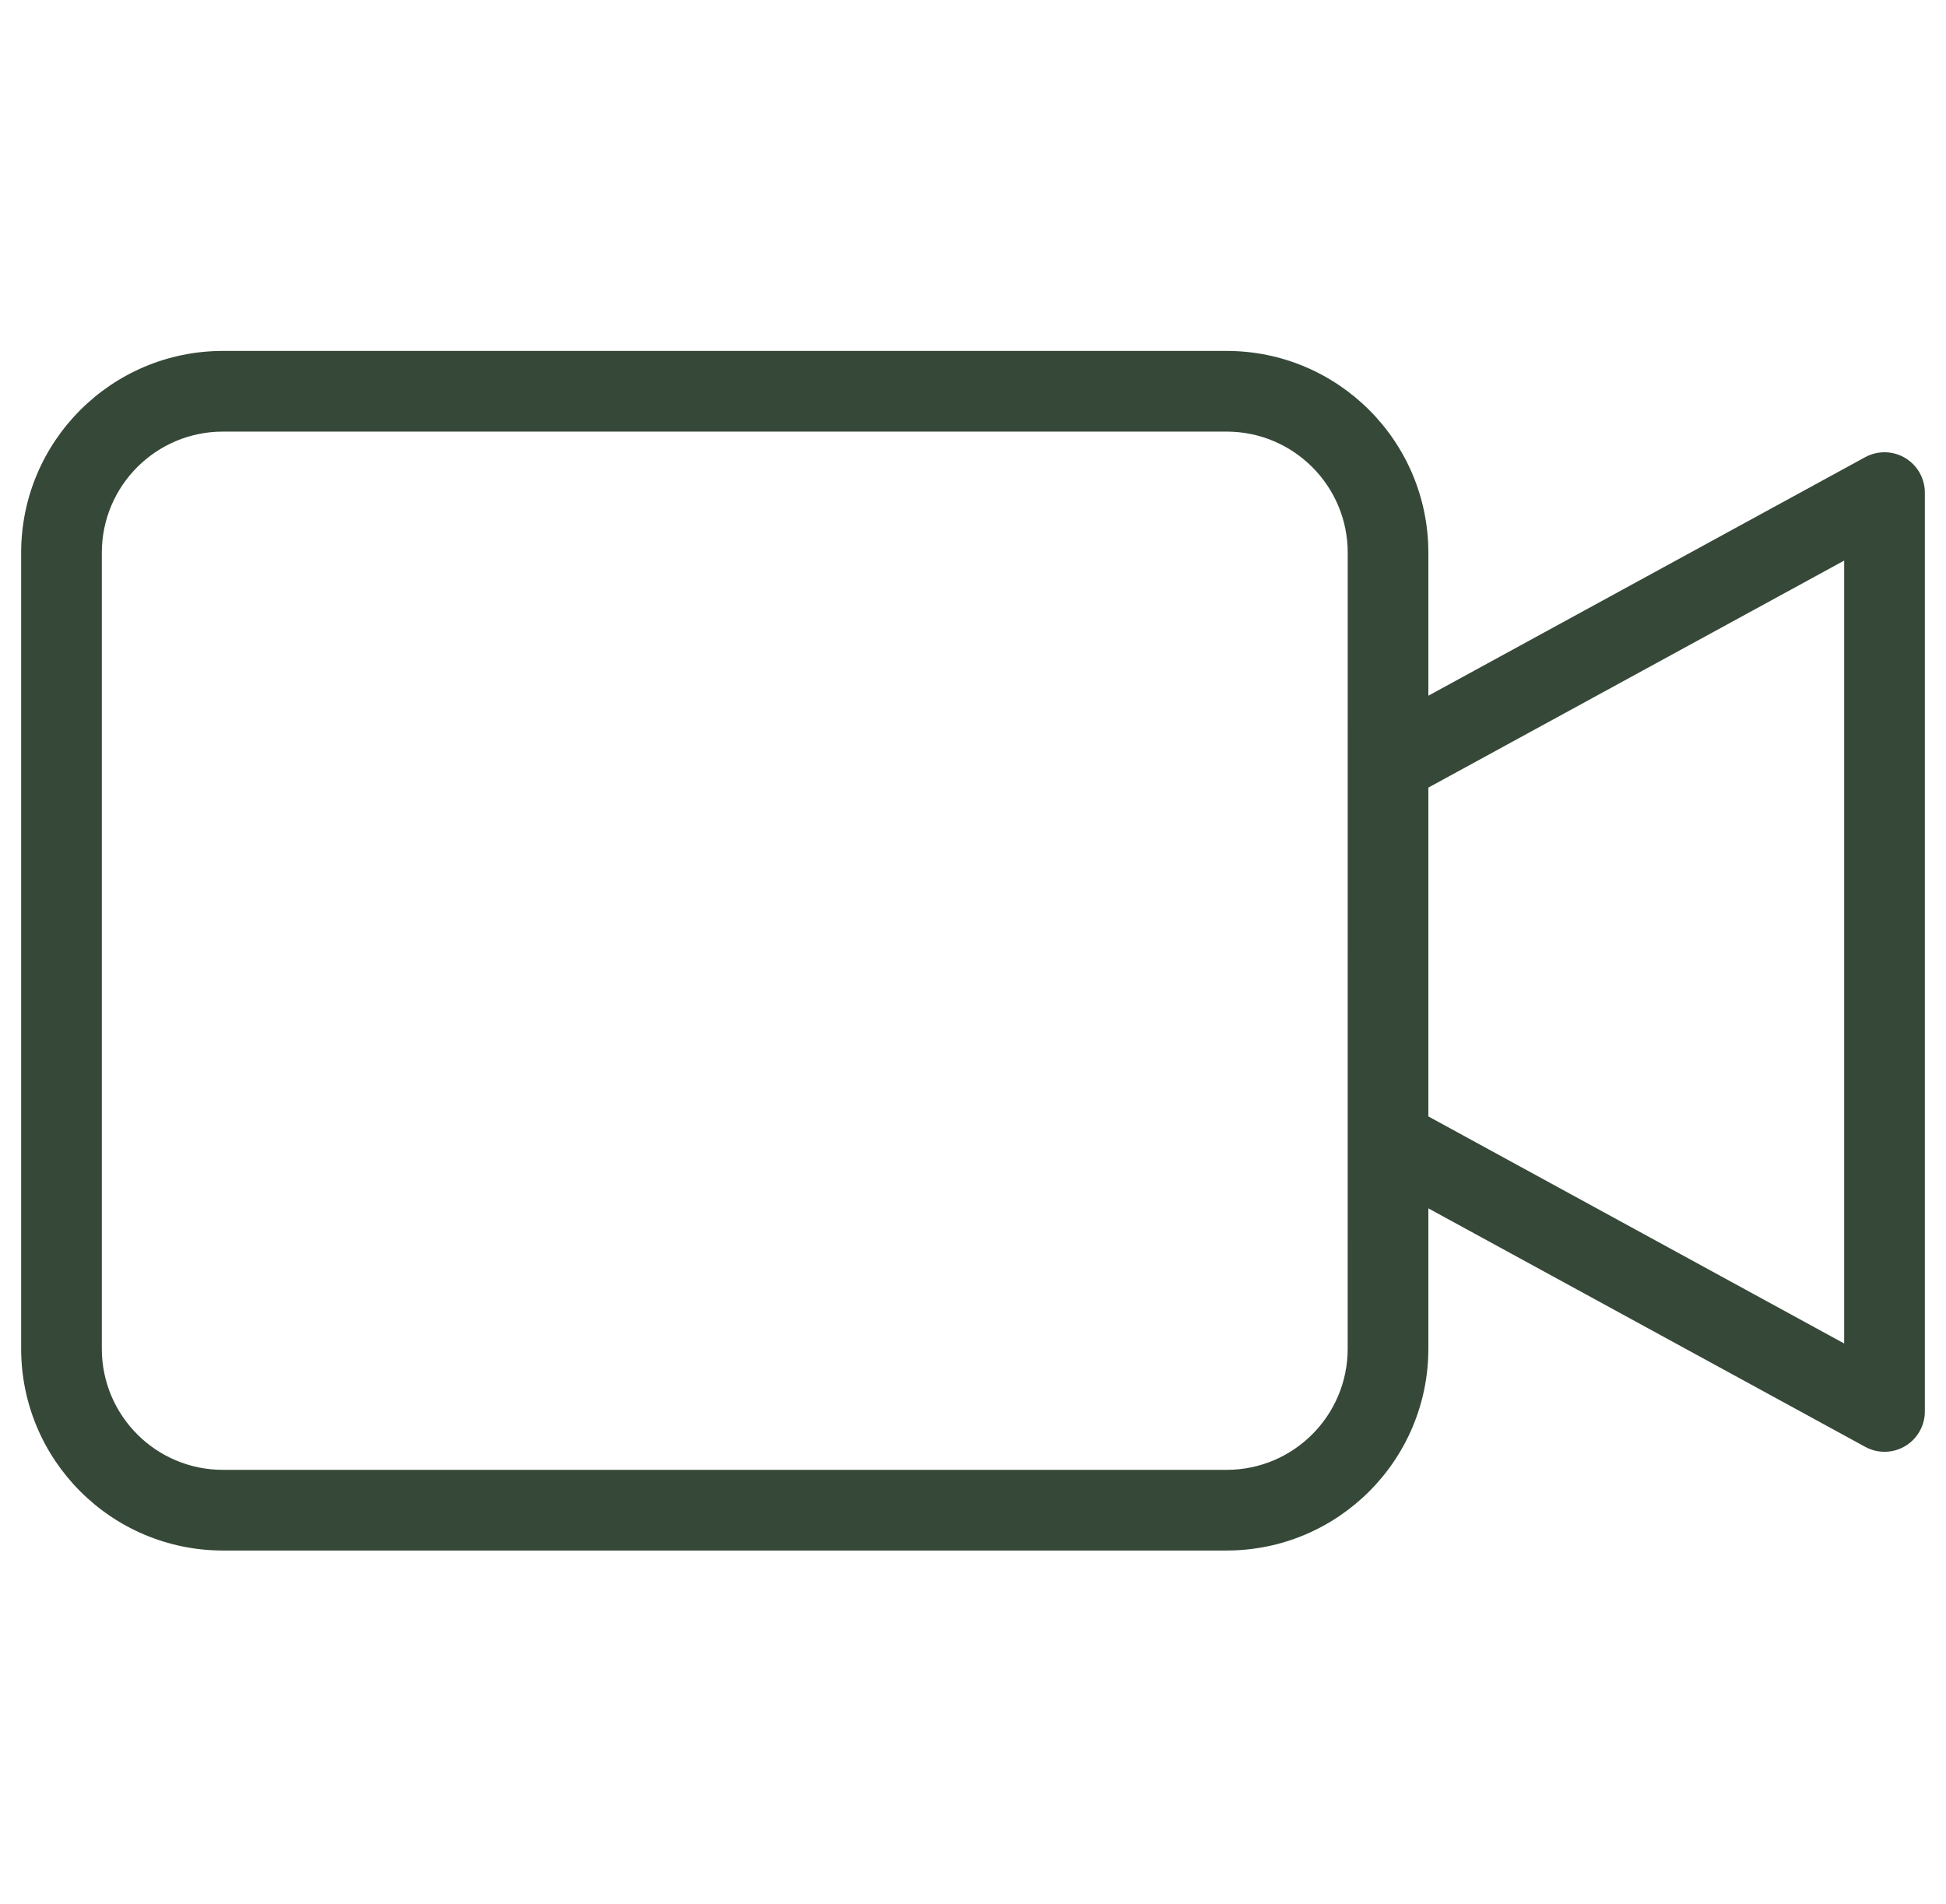 <svg width="46" height="45" viewBox="0 0 46 45" fill="none" xmlns="http://www.w3.org/2000/svg">
<g id="video-camera 1" clip-path="url(#clip0_585_14342)">
<path id="Vector" d="M45.033 10.824C44.743 10.652 44.385 10.646 44.089 10.807L33.764 16.445V13.062C33.761 10.43 31.629 8.298 28.997 8.295H5.267C2.635 8.298 0.503 10.43 0.5 13.062V31.884C0.503 34.515 2.635 36.648 5.267 36.651H28.997C31.629 36.648 33.761 34.515 33.764 31.884V28.563L44.09 34.2C44.385 34.362 44.744 34.355 45.033 34.184C45.323 34.011 45.5 33.7 45.5 33.364V11.644C45.5 11.307 45.322 10.996 45.033 10.824ZM31.857 31.884C31.855 33.463 30.576 34.743 28.997 34.744H5.267C3.688 34.743 2.409 33.463 2.407 31.884V13.062C2.409 11.483 3.688 10.204 5.267 10.202H28.997C30.576 10.204 31.856 11.483 31.858 13.062L31.857 31.884ZM43.593 31.757L33.764 26.39V18.617L43.593 13.251V31.757Z" fill="#364838"/>
</g>
<defs>
<clipPath id="clip0_585_14342">
<rect width="45" height="45" fill="white" transform="translate(0.5)"/>
</clipPath>
</defs>
</svg>
